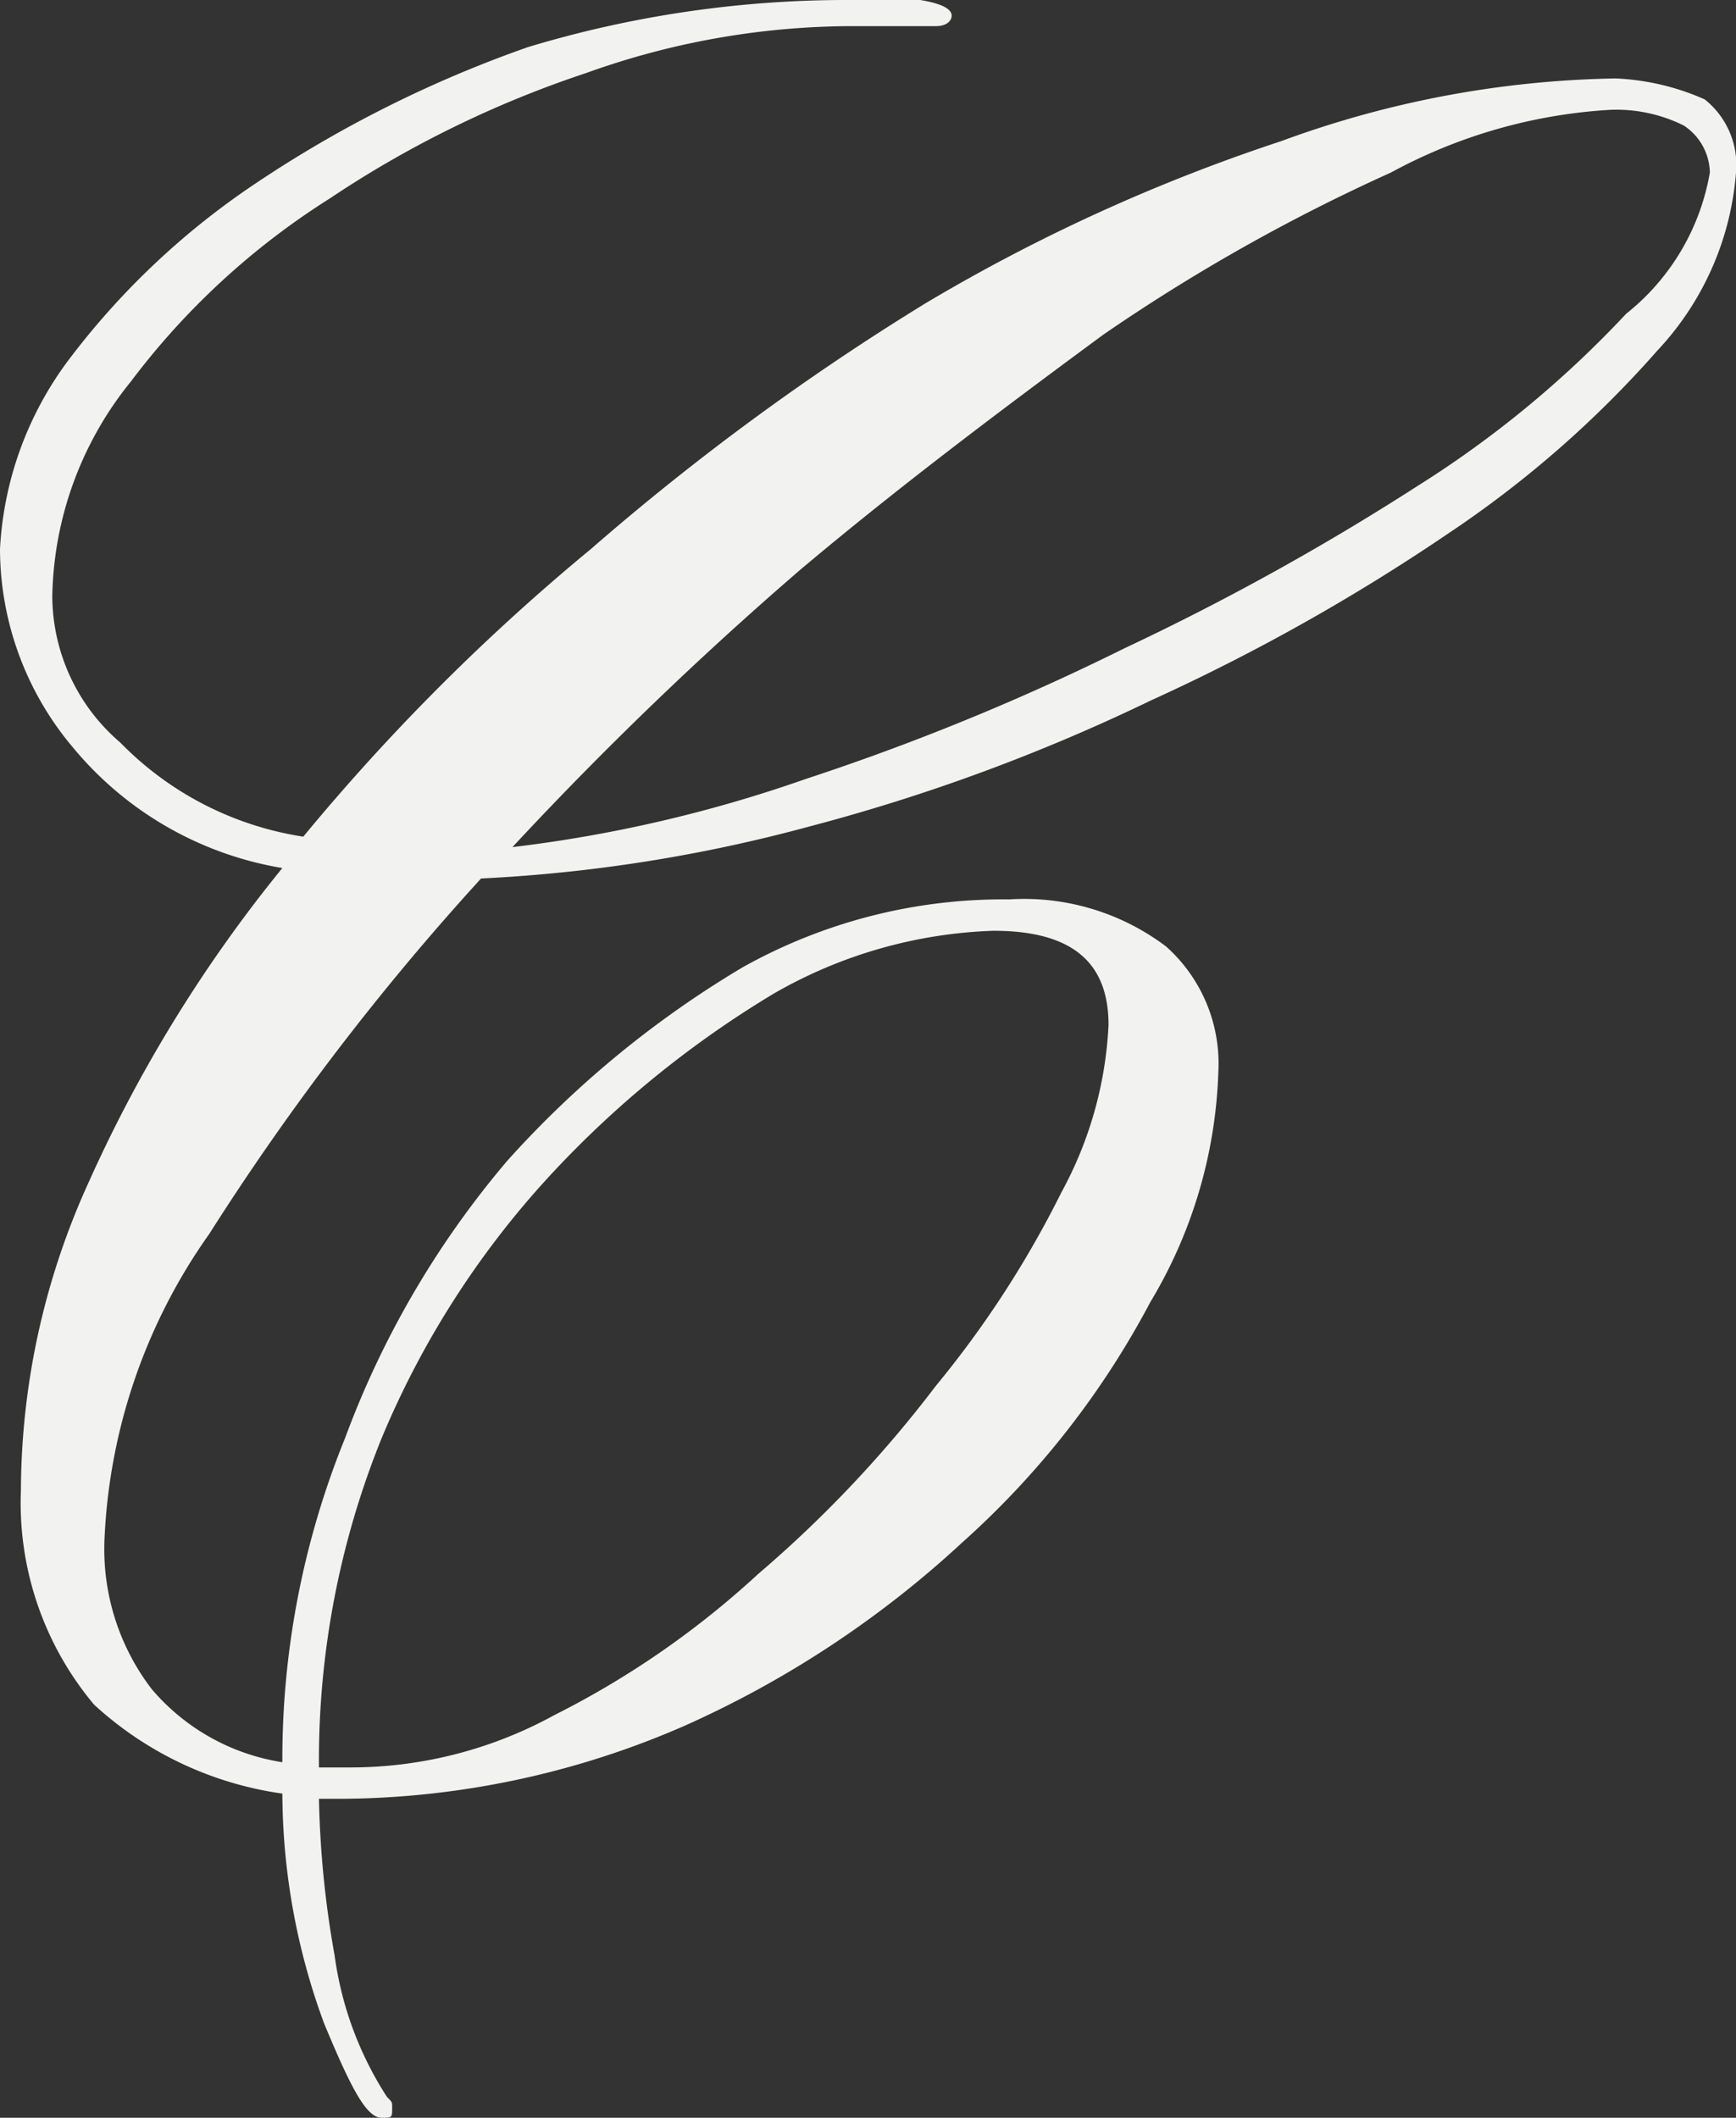 <svg xmlns="http://www.w3.org/2000/svg" viewBox="0 0 33.2 40.5"><rect x="0" y="0" width="33.2" height="40.5" fill="#333333" stroke="none"/><defs><style>.bf83bb11-f2a2-40da-bcad-3b0a94bf8541{fill:#f2f3f1;}</style></defs><g id="ac60afcd-9ba4-4bc7-902b-ea98aee4d747" data-name="Layer 2"><g id="b74197ff-7476-443c-b664-713fe83c5351" data-name="Layer 1"><path class="bf83bb11-f2a2-40da-bcad-3b0a94bf8541" d="M14.3,46.4c-.3,0-.6-.6-1.1-1.8a12.8,12.8,0,0,1-.8-4.4,6.7,6.7,0,0,1-3.6-1.7,6,6,0,0,1-1.4-4.1,14.3,14.3,0,0,1,1.3-5.9,27,27,0,0,1,3.7-6,6.6,6.6,0,0,1-4-2.3A5.9,5.9,0,0,1,7,16.4a6.6,6.6,0,0,1,1.3-3.6,14.7,14.7,0,0,1,3.6-3.4,23,23,0,0,1,5.2-2.6,21.1,21.1,0,0,1,6.2-.9h1.3q.6.1.6.3c0,.1-.1.2-.3.2H23.2a15.1,15.1,0,0,0-5,.9,20.3,20.3,0,0,0-4.9,2.4,14.3,14.3,0,0,0-3.8,3.5A6.7,6.7,0,0,0,8,17.3a3.7,3.7,0,0,0,1.3,2.8,6.2,6.2,0,0,0,3.5,1.8,40.8,40.8,0,0,1,5.5-5.5,47.8,47.8,0,0,1,6.4-4.7,34.2,34.2,0,0,1,6.8-3.1,19.4,19.4,0,0,1,6.4-1.2,4.7,4.7,0,0,1,1.7.4,1.6,1.6,0,0,1,.6,1.4,5.6,5.6,0,0,1-1.5,3.4,20.4,20.4,0,0,1-4,3.5A38.5,38.5,0,0,1,29,19.3a36.1,36.1,0,0,1-6.5,2.4,29.4,29.4,0,0,1-6.3,1A49.3,49.3,0,0,0,11,29.5a10.9,10.9,0,0,0-2,5.8,4.4,4.4,0,0,0,.9,2.9,4.1,4.1,0,0,0,2.5,1.4,16.3,16.3,0,0,1,1.2-6.2,17.6,17.6,0,0,1,3.1-5.3,19.3,19.3,0,0,1,4.5-3.7,10.2,10.2,0,0,1,5.1-1.3,4.5,4.5,0,0,1,3,.9,3,3,0,0,1,1,2.4A9.1,9.1,0,0,1,29,30.8a16.5,16.5,0,0,1-3.6,4.6,19.5,19.5,0,0,1-5.3,3.5,16.6,16.6,0,0,1-6.6,1.4h-.4a18.9,18.9,0,0,0,.3,3,6.6,6.6,0,0,0,1,2.7c.1.1.1.1.1.2h0C14.5,46.4,14.5,46.4,14.3,46.4Zm-.6-6.7a8.1,8.1,0,0,0,3.9-1A17,17,0,0,0,21.5,36a23.1,23.1,0,0,0,3.4-3.6,19.4,19.4,0,0,0,2.4-3.7,7.4,7.4,0,0,0,.9-3.2c0-1.2-.7-1.8-2.2-1.8a9,9,0,0,0-4.2,1.2,19.5,19.5,0,0,0-4.3,3.5,17.1,17.1,0,0,0-3.2,5,16.4,16.4,0,0,0-1.2,6.3h.6Zm3.1-17.6a26.3,26.3,0,0,0,5.6-1.3,46,46,0,0,0,6.1-2.5,48.6,48.6,0,0,0,5.6-3.1,20.1,20.1,0,0,0,4-3.3,4.4,4.4,0,0,0,1.6-2.7,1.1,1.1,0,0,0-.5-.9A2.9,2.9,0,0,0,37.8,8a10,10,0,0,0-4.2,1.2,35.3,35.3,0,0,0-5.5,3.1c-1.9,1.4-3.9,2.9-5.8,4.5A69.4,69.4,0,0,0,16.8,22.1Z" transform="translate(-7 -5.9)"></path></g></g></svg>